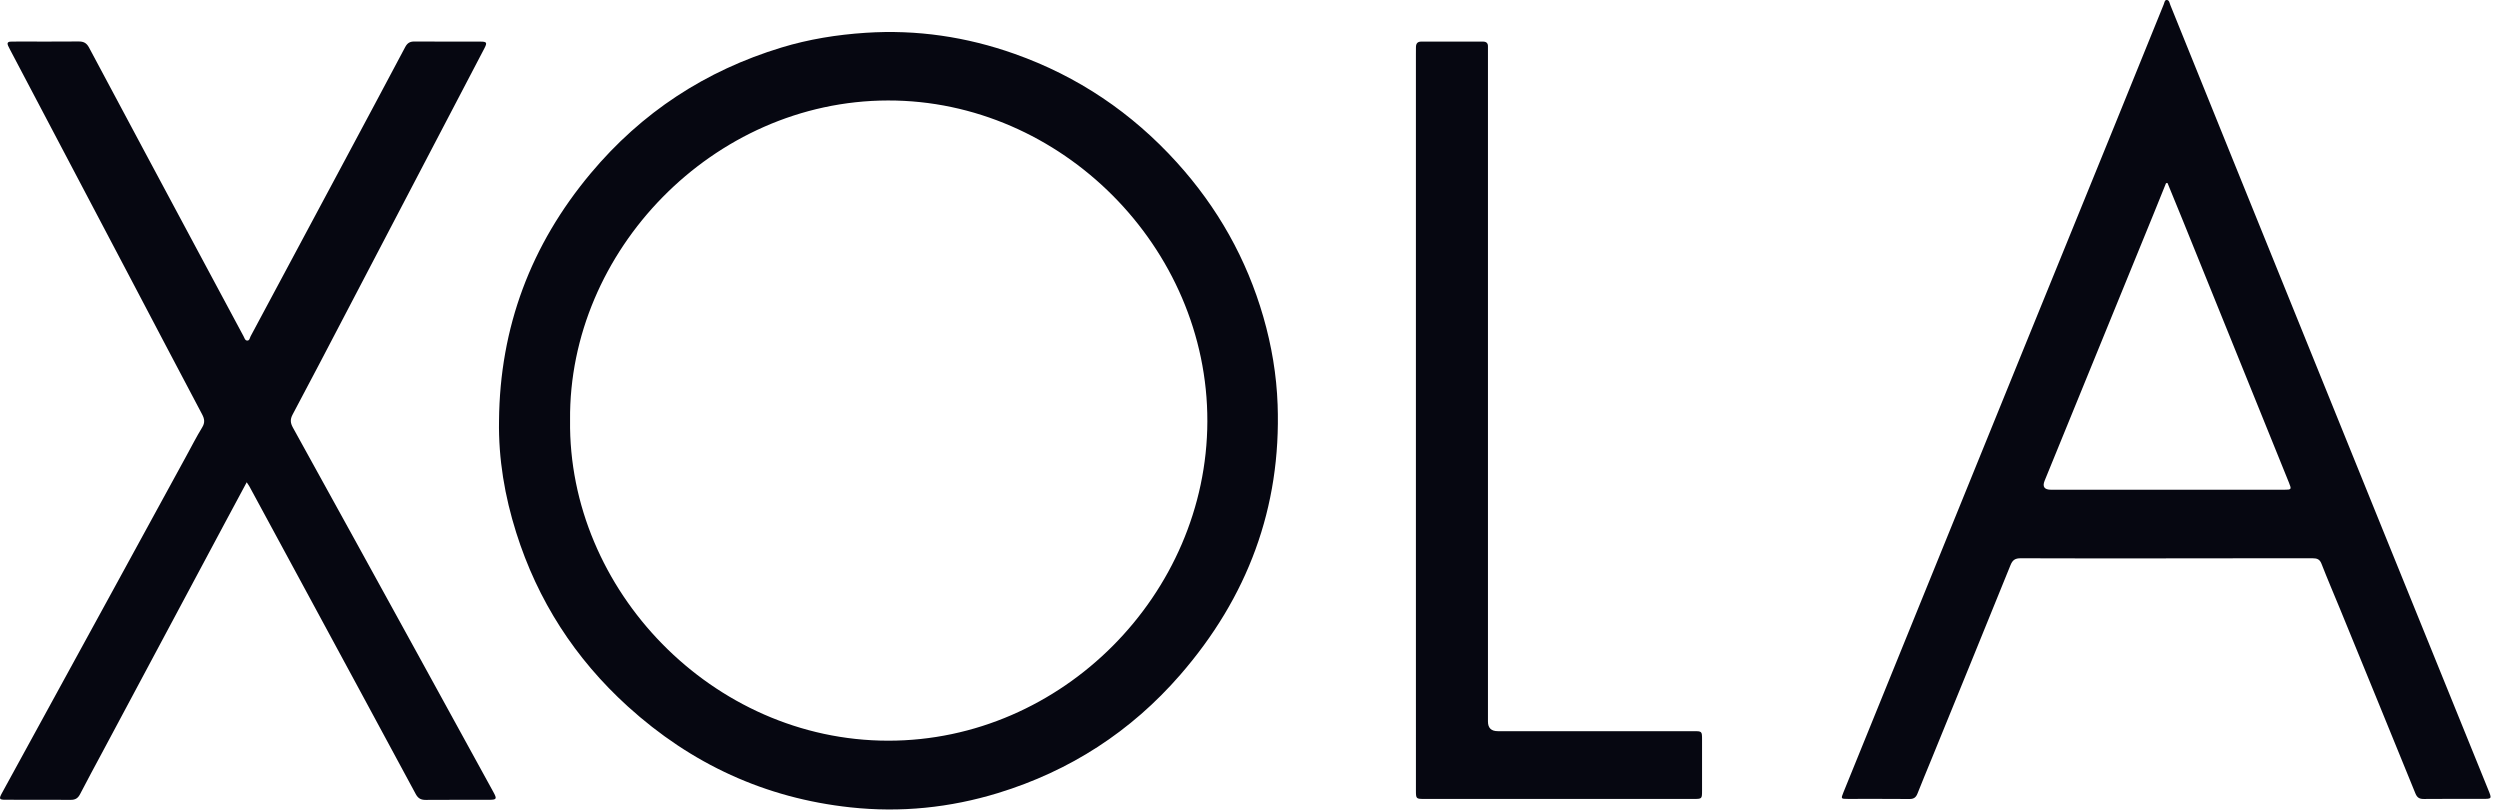 <svg width="105" height="34" viewBox="0 0 105 34" fill="none" xmlns="http://www.w3.org/2000/svg">
<g clip-path="url(#clip0_2107_5234)">
<path d="M20.959 17.672C20.993 13.748 22.294 10.286 24.808 7.282C26.949 4.722 29.631 2.965 32.825 1.995C33.973 1.646 35.152 1.457 36.35 1.378C38.502 1.235 40.589 1.545 42.615 2.263C45.273 3.205 47.539 4.737 49.429 6.824C51.136 8.71 52.358 10.871 53.062 13.316C53.408 14.517 53.615 15.742 53.66 16.994C53.815 21.326 52.393 25.094 49.569 28.344C47.501 30.725 44.939 32.382 41.919 33.307C39.897 33.926 37.829 34.137 35.718 33.909C32.134 33.522 29.03 32.084 26.37 29.672C24.151 27.659 22.581 25.224 21.68 22.367C21.199 20.842 20.932 19.28 20.959 17.671V17.672ZM23.943 17.646C23.851 24.771 29.915 31.105 37.302 31.109C44.611 31.114 50.69 24.951 50.709 17.699C50.729 10.387 44.563 4.208 37.295 4.22C29.929 4.232 23.875 10.561 23.943 17.646Z" fill="#060711"/>
<path d="M90.97 23.452C88.936 23.452 86.901 23.456 84.867 23.447C84.639 23.447 84.531 23.517 84.443 23.731C83.332 26.476 82.211 29.216 81.093 31.957C80.907 32.414 80.715 32.869 80.535 33.328C80.471 33.491 80.379 33.56 80.198 33.558C79.335 33.55 78.473 33.555 77.611 33.554C77.316 33.554 77.315 33.55 77.423 33.282C78.537 30.539 79.651 27.796 80.766 25.052C82.182 21.565 83.599 18.078 85.017 14.591C86.288 11.469 87.56 8.349 88.831 5.226C89.515 3.546 90.194 1.862 90.878 0.181C90.907 0.11 90.915 -0.014 91.016 -0.001C91.113 0.012 91.123 0.137 91.157 0.219C92.039 2.398 92.918 4.577 93.8 6.756C95.001 9.726 96.205 12.695 97.408 15.664C98.287 17.834 99.165 20.005 100.045 22.174C101.532 25.84 103.019 29.506 104.507 33.171C104.662 33.553 104.664 33.553 104.259 33.553C103.439 33.553 102.618 33.549 101.798 33.557C101.611 33.559 101.516 33.496 101.445 33.319C100.399 30.747 99.346 28.177 98.294 25.608C98.03 24.966 97.756 24.327 97.504 23.681C97.429 23.486 97.316 23.447 97.126 23.447C95.076 23.452 93.024 23.45 90.973 23.45L90.97 23.452ZM91.035 7.687C91.014 7.689 90.993 7.691 90.973 7.693C90.804 8.11 90.636 8.528 90.467 8.945C88.937 12.691 87.407 16.438 85.876 20.186C85.771 20.441 85.861 20.569 86.145 20.569C89.409 20.569 92.673 20.569 95.938 20.569C96.243 20.569 96.251 20.554 96.14 20.281C94.66 16.623 93.179 12.964 91.698 9.306C91.48 8.766 91.257 8.227 91.036 7.688L91.035 7.687Z" fill="#060711"/>
<path d="M10.362 20.255C10.04 20.856 9.739 21.415 9.439 21.975C7.723 25.184 6.008 28.394 4.293 31.604C3.982 32.187 3.665 32.767 3.363 33.354C3.274 33.526 3.162 33.596 2.97 33.594C2.057 33.588 1.144 33.593 0.232 33.59C-0.032 33.59 -0.051 33.554 0.078 33.316C1.624 30.491 3.171 27.666 4.717 24.84C5.756 22.939 6.795 21.037 7.834 19.136C8.051 18.74 8.256 18.336 8.491 17.952C8.616 17.749 8.59 17.591 8.486 17.397C7.511 15.557 6.544 13.711 5.574 11.868C3.86 8.61 2.144 5.354 0.428 2.097C0.397 2.038 0.366 1.978 0.338 1.917C0.292 1.815 0.326 1.754 0.439 1.749C0.54 1.744 0.64 1.745 0.741 1.745C1.595 1.745 2.449 1.75 3.302 1.742C3.511 1.74 3.635 1.804 3.738 1.995C5.24 4.815 6.75 7.631 8.259 10.449C8.915 11.673 9.571 12.897 10.228 14.121C10.266 14.192 10.289 14.299 10.38 14.304C10.485 14.31 10.49 14.19 10.526 14.123C11.894 11.572 13.258 9.019 14.624 6.467C15.425 4.969 16.226 3.472 17.021 1.972C17.107 1.812 17.214 1.743 17.396 1.744C18.325 1.75 19.255 1.745 20.184 1.748C20.444 1.748 20.469 1.791 20.346 2.027C19.506 3.636 18.664 5.244 17.822 6.852C16.718 8.964 15.613 11.077 14.508 13.189C13.771 14.598 13.038 16.008 12.29 17.41C12.181 17.615 12.195 17.764 12.302 17.959C14.051 21.123 15.792 24.289 17.533 27.456C18.597 29.391 19.659 31.328 20.721 33.264C20.881 33.555 20.862 33.591 20.542 33.592C19.654 33.594 18.766 33.589 17.88 33.596C17.682 33.598 17.56 33.533 17.462 33.352C15.903 30.458 14.337 27.566 12.773 24.674C12.005 23.254 11.236 21.834 10.467 20.415C10.444 20.373 10.414 20.335 10.362 20.256V20.255Z" fill="#060711"/>
<path d="M59.468 17.649C59.468 12.527 59.468 7.406 59.468 2.284C59.468 2.183 59.47 2.083 59.47 1.982C59.47 1.832 59.532 1.747 59.694 1.747C60.556 1.748 61.419 1.747 62.281 1.747C62.425 1.747 62.5 1.809 62.494 1.959C62.491 2.043 62.494 2.126 62.494 2.211C62.494 11.575 62.494 20.941 62.494 30.306C62.494 30.574 62.632 30.709 62.907 30.709C65.646 30.709 68.384 30.709 71.122 30.709C71.485 30.709 71.486 30.71 71.486 31.07C71.486 31.781 71.486 32.492 71.486 33.204C71.486 33.552 71.483 33.555 71.137 33.555C67.37 33.555 63.601 33.555 59.833 33.555C59.472 33.555 59.469 33.552 59.469 33.192C59.469 29.601 59.469 26.011 59.468 22.42C59.468 20.83 59.468 19.24 59.468 17.65V17.649Z" fill="#060711"/>
</g>
<defs>
<clipPath id="clip0_2107_5234">
<rect width="104.602" height="34" fill="white"/>
</clipPath>
</defs>
</svg>
